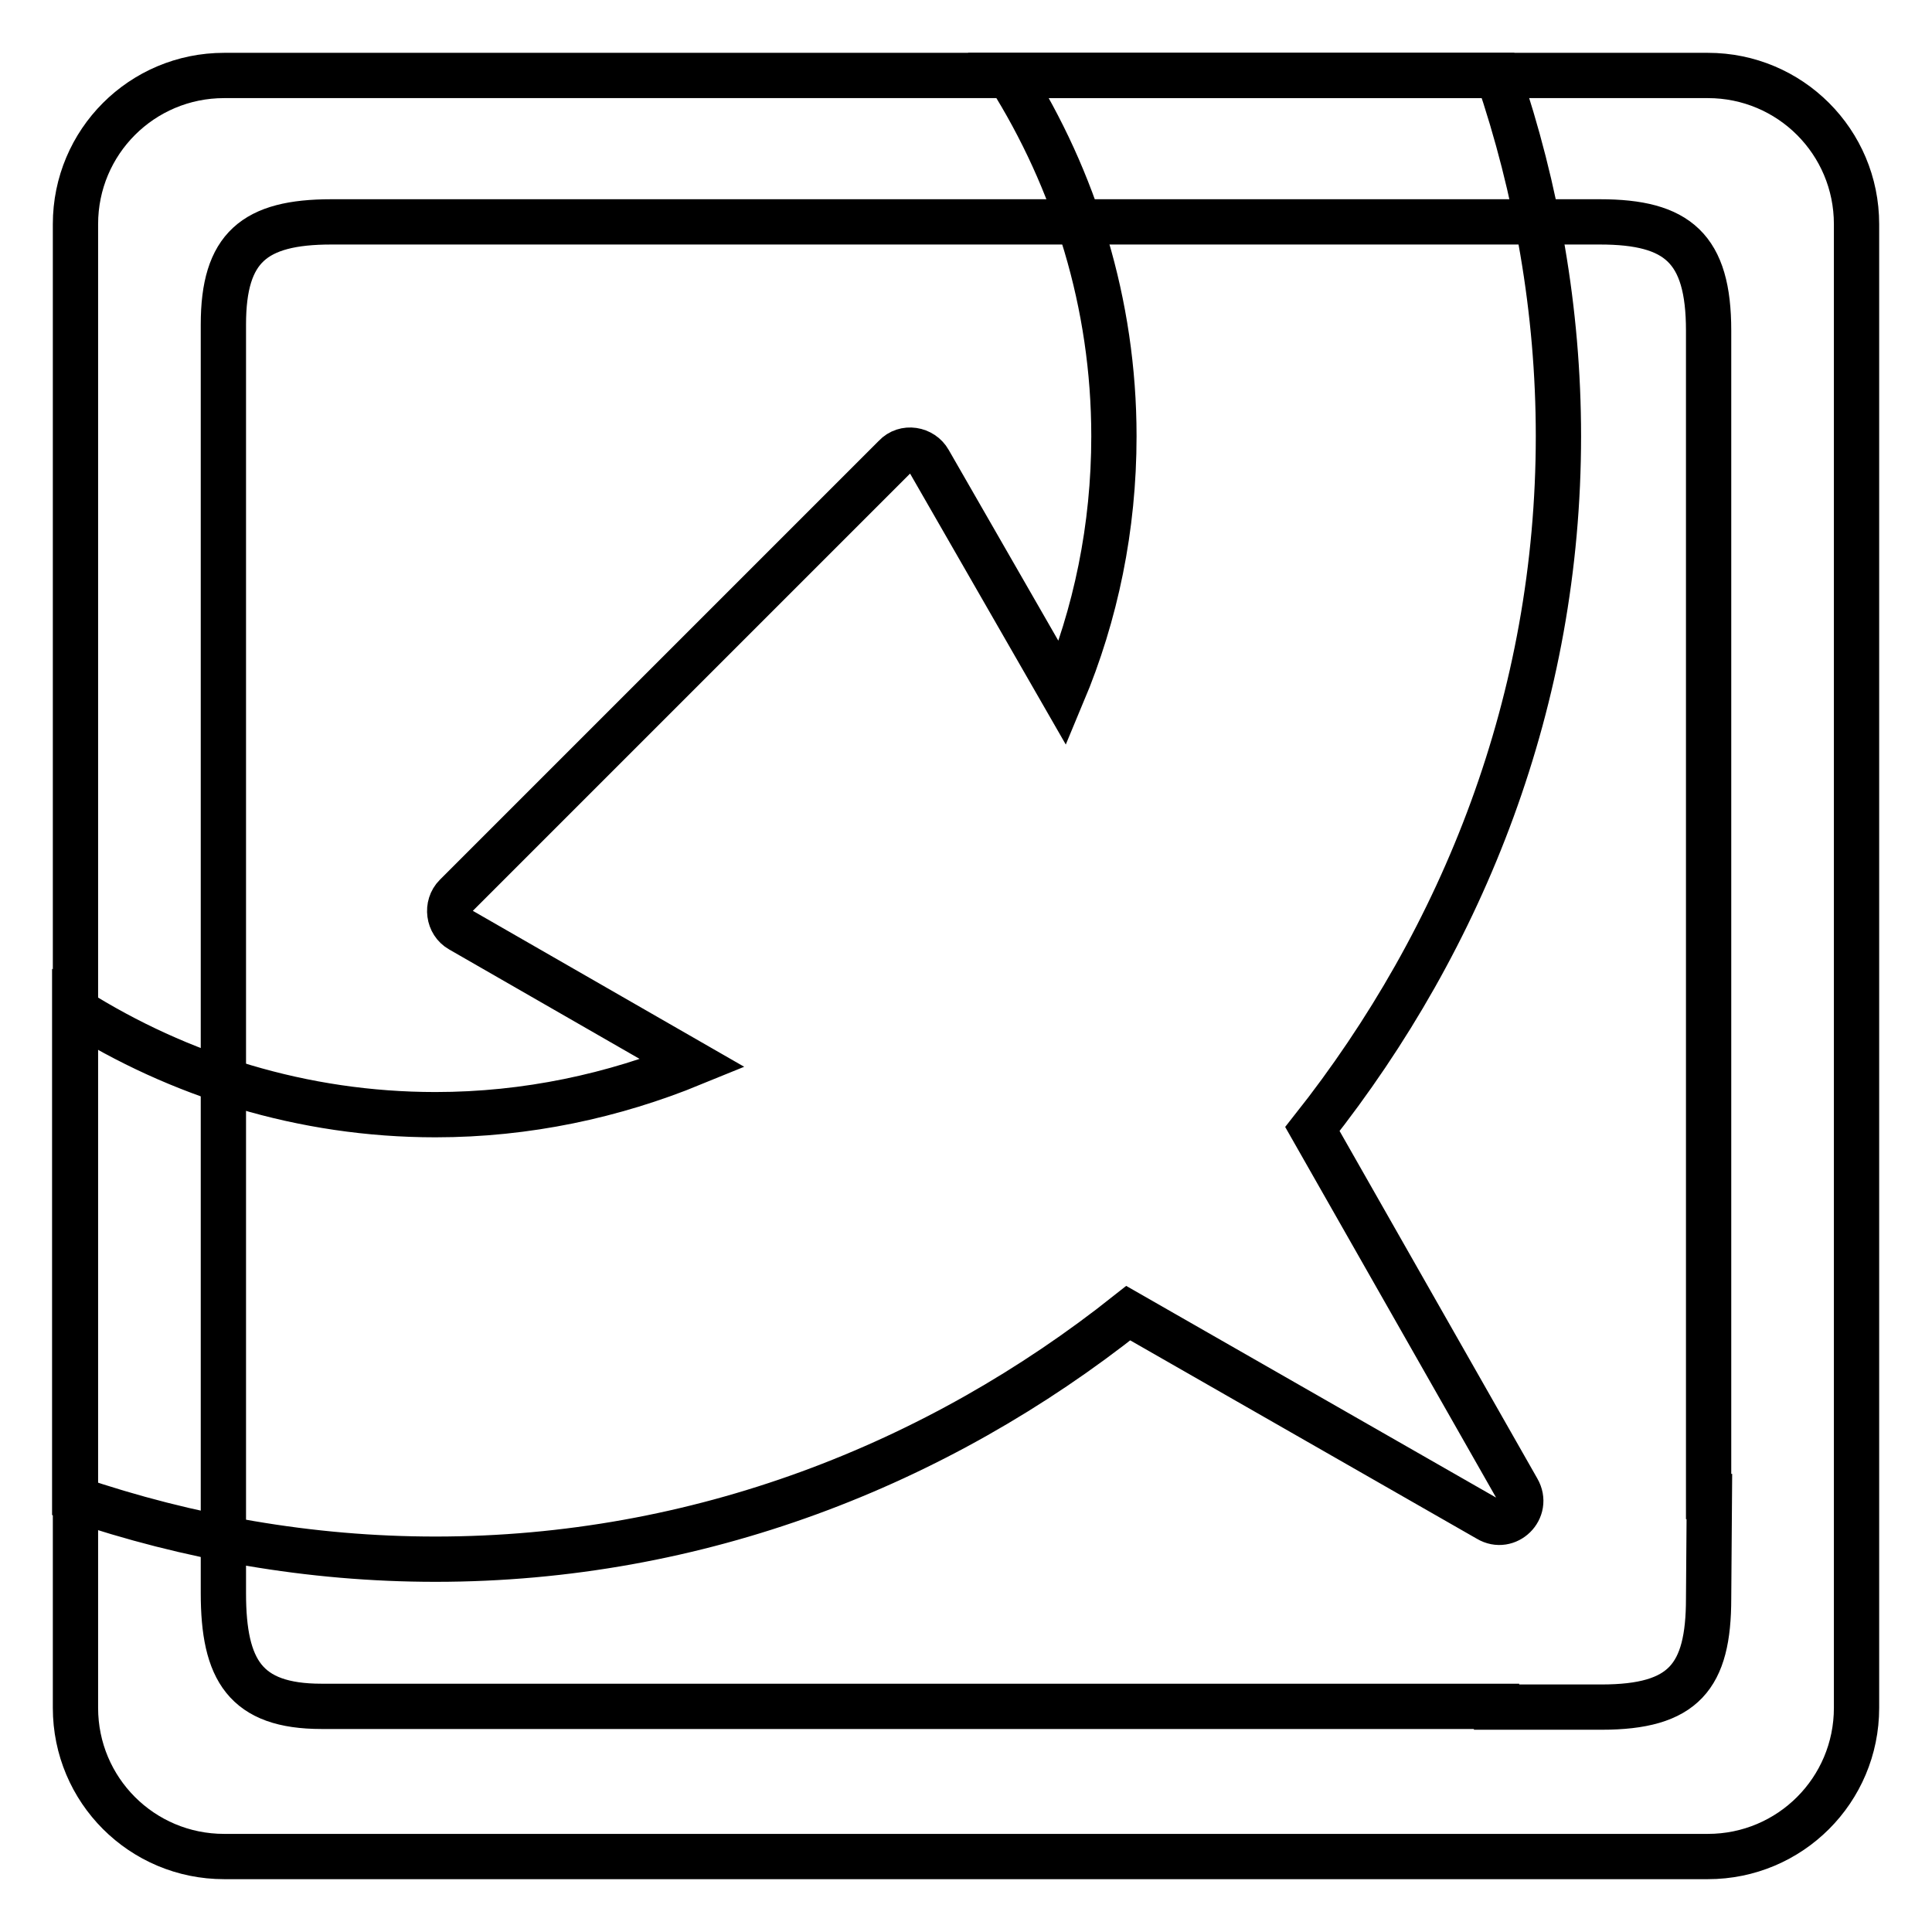 <?xml version="1.0" encoding="utf-8"?>
<!-- Svg Vector Icons : http://www.onlinewebfonts.com/icon -->
<!DOCTYPE svg PUBLIC "-//W3C//DTD SVG 1.1//EN" "http://www.w3.org/Graphics/SVG/1.1/DTD/svg11.dtd">
<svg version="1.1" xmlns="http://www.w3.org/2000/svg" xmlns:xlink="http://www.w3.org/1999/xlink" x="0px" y="0px" viewBox="0 0 256 256" enable-background="new 0 0 256 256" xml:space="preserve">
<g><g><path stroke-width="6" fill-opacity="0" stroke="#000000"  d="M226.3,10H29.7C18.8,10,10,18.8,10,29.7v196.6c0,10.9,8.8,19.7,19.7,19.7h171.9h0.2h24.5c10.9,0,19.7-8.8,19.7-19.7v-24.4v-0.6V29.7C246,18.8,237.2,10,226.3,10z M226.4,211.8c0,10.4-3.3,14.4-14.2,14.4h-13.9v-0.1H42.6c-10.1,0-13-4.8-13-15V43c0-10.2,4.1-13.6,14.3-13.6l168.1,0c10.3,0,14.4,3.5,14.4,14.4v154.5h0.1L226.4,211.8z"/><path stroke-width="6" fill-opacity="0" stroke="#000000"  d="M173.9,149.6c20.1-25.4,32.6-57,32.6-91.8c0-16.7-2.9-32.8-8-47.8h-64.8c8.7,13.8,13.9,30.2,13.9,47.8c0,12.1-2.4,23.6-6.8,34.1l-17.7-30.8c-0.9-1.6-3.2-2-4.5-0.6l-58.2,58.2c-1.3,1.3-1,3.6,0.6,4.5l30.8,17.7c-10.5,4.3-22,6.8-34.1,6.8c-17.6,0-34-5.2-47.8-13.9v64.8c15,5.1,31.1,8,47.8,8c34.8,0,66.5-12.5,91.8-32.6l47.7,27.3c2.5,1.5,5.4-1.3,3.9-3.9L173.9,149.6z"/></g></g>
</svg>